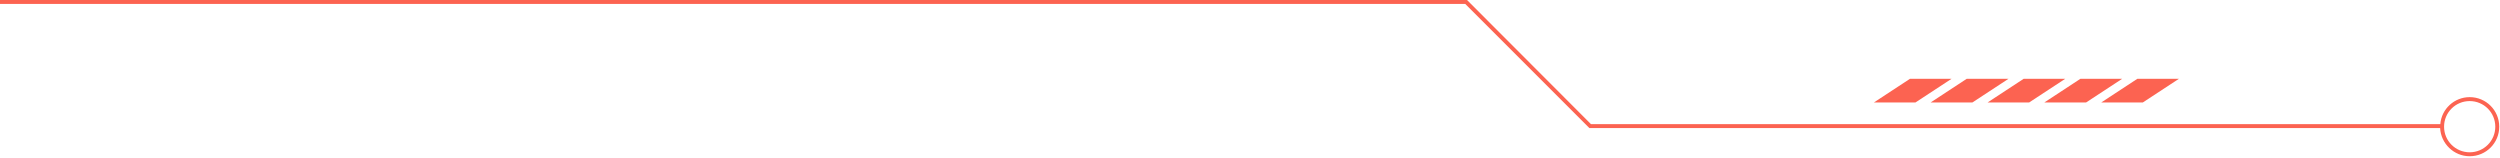 <svg width="571" height="36" viewBox="0 0 571 36" fill="none" xmlns="http://www.w3.org/2000/svg">
<path d="M437.495 23.4H428L436.235 18H445.73L437.495 23.4Z" fill="#FC6351"/>
<path d="M450.501 23.4H440.961L449.196 18H458.736L450.501 23.4Z" fill="#FC6351"/>
<path d="M463.462 23.4H453.967L462.202 18H471.697L463.462 23.4Z" fill="#FC6351"/>
<path d="M476.466 23.4H466.926L475.161 18H484.701L476.466 23.4Z" fill="#FC6351"/>
<path d="M489.427 23.4H479.932L488.167 18H497.662L489.427 23.4Z" fill="#FC6351"/>
<path fill-rule="evenodd" clip-rule="evenodd" d="M570.825 28.935C570.825 32.67 567.81 35.685 564.075 35.685C560.475 35.685 557.505 32.805 557.325 29.25H363.015L334.665 0.9H0V0H335.07L363.375 28.35H557.37C557.64 24.885 560.565 22.185 564.075 22.185C567.81 22.185 570.825 25.2 570.825 28.935ZM569.925 28.935C569.925 25.695 567.315 23.085 564.075 23.085C560.835 23.085 558.225 25.695 558.225 28.935C558.225 32.175 560.835 34.785 564.075 34.785C567.315 34.785 569.925 32.175 569.925 28.935Z" fill="#FC6351"/>
</svg>
